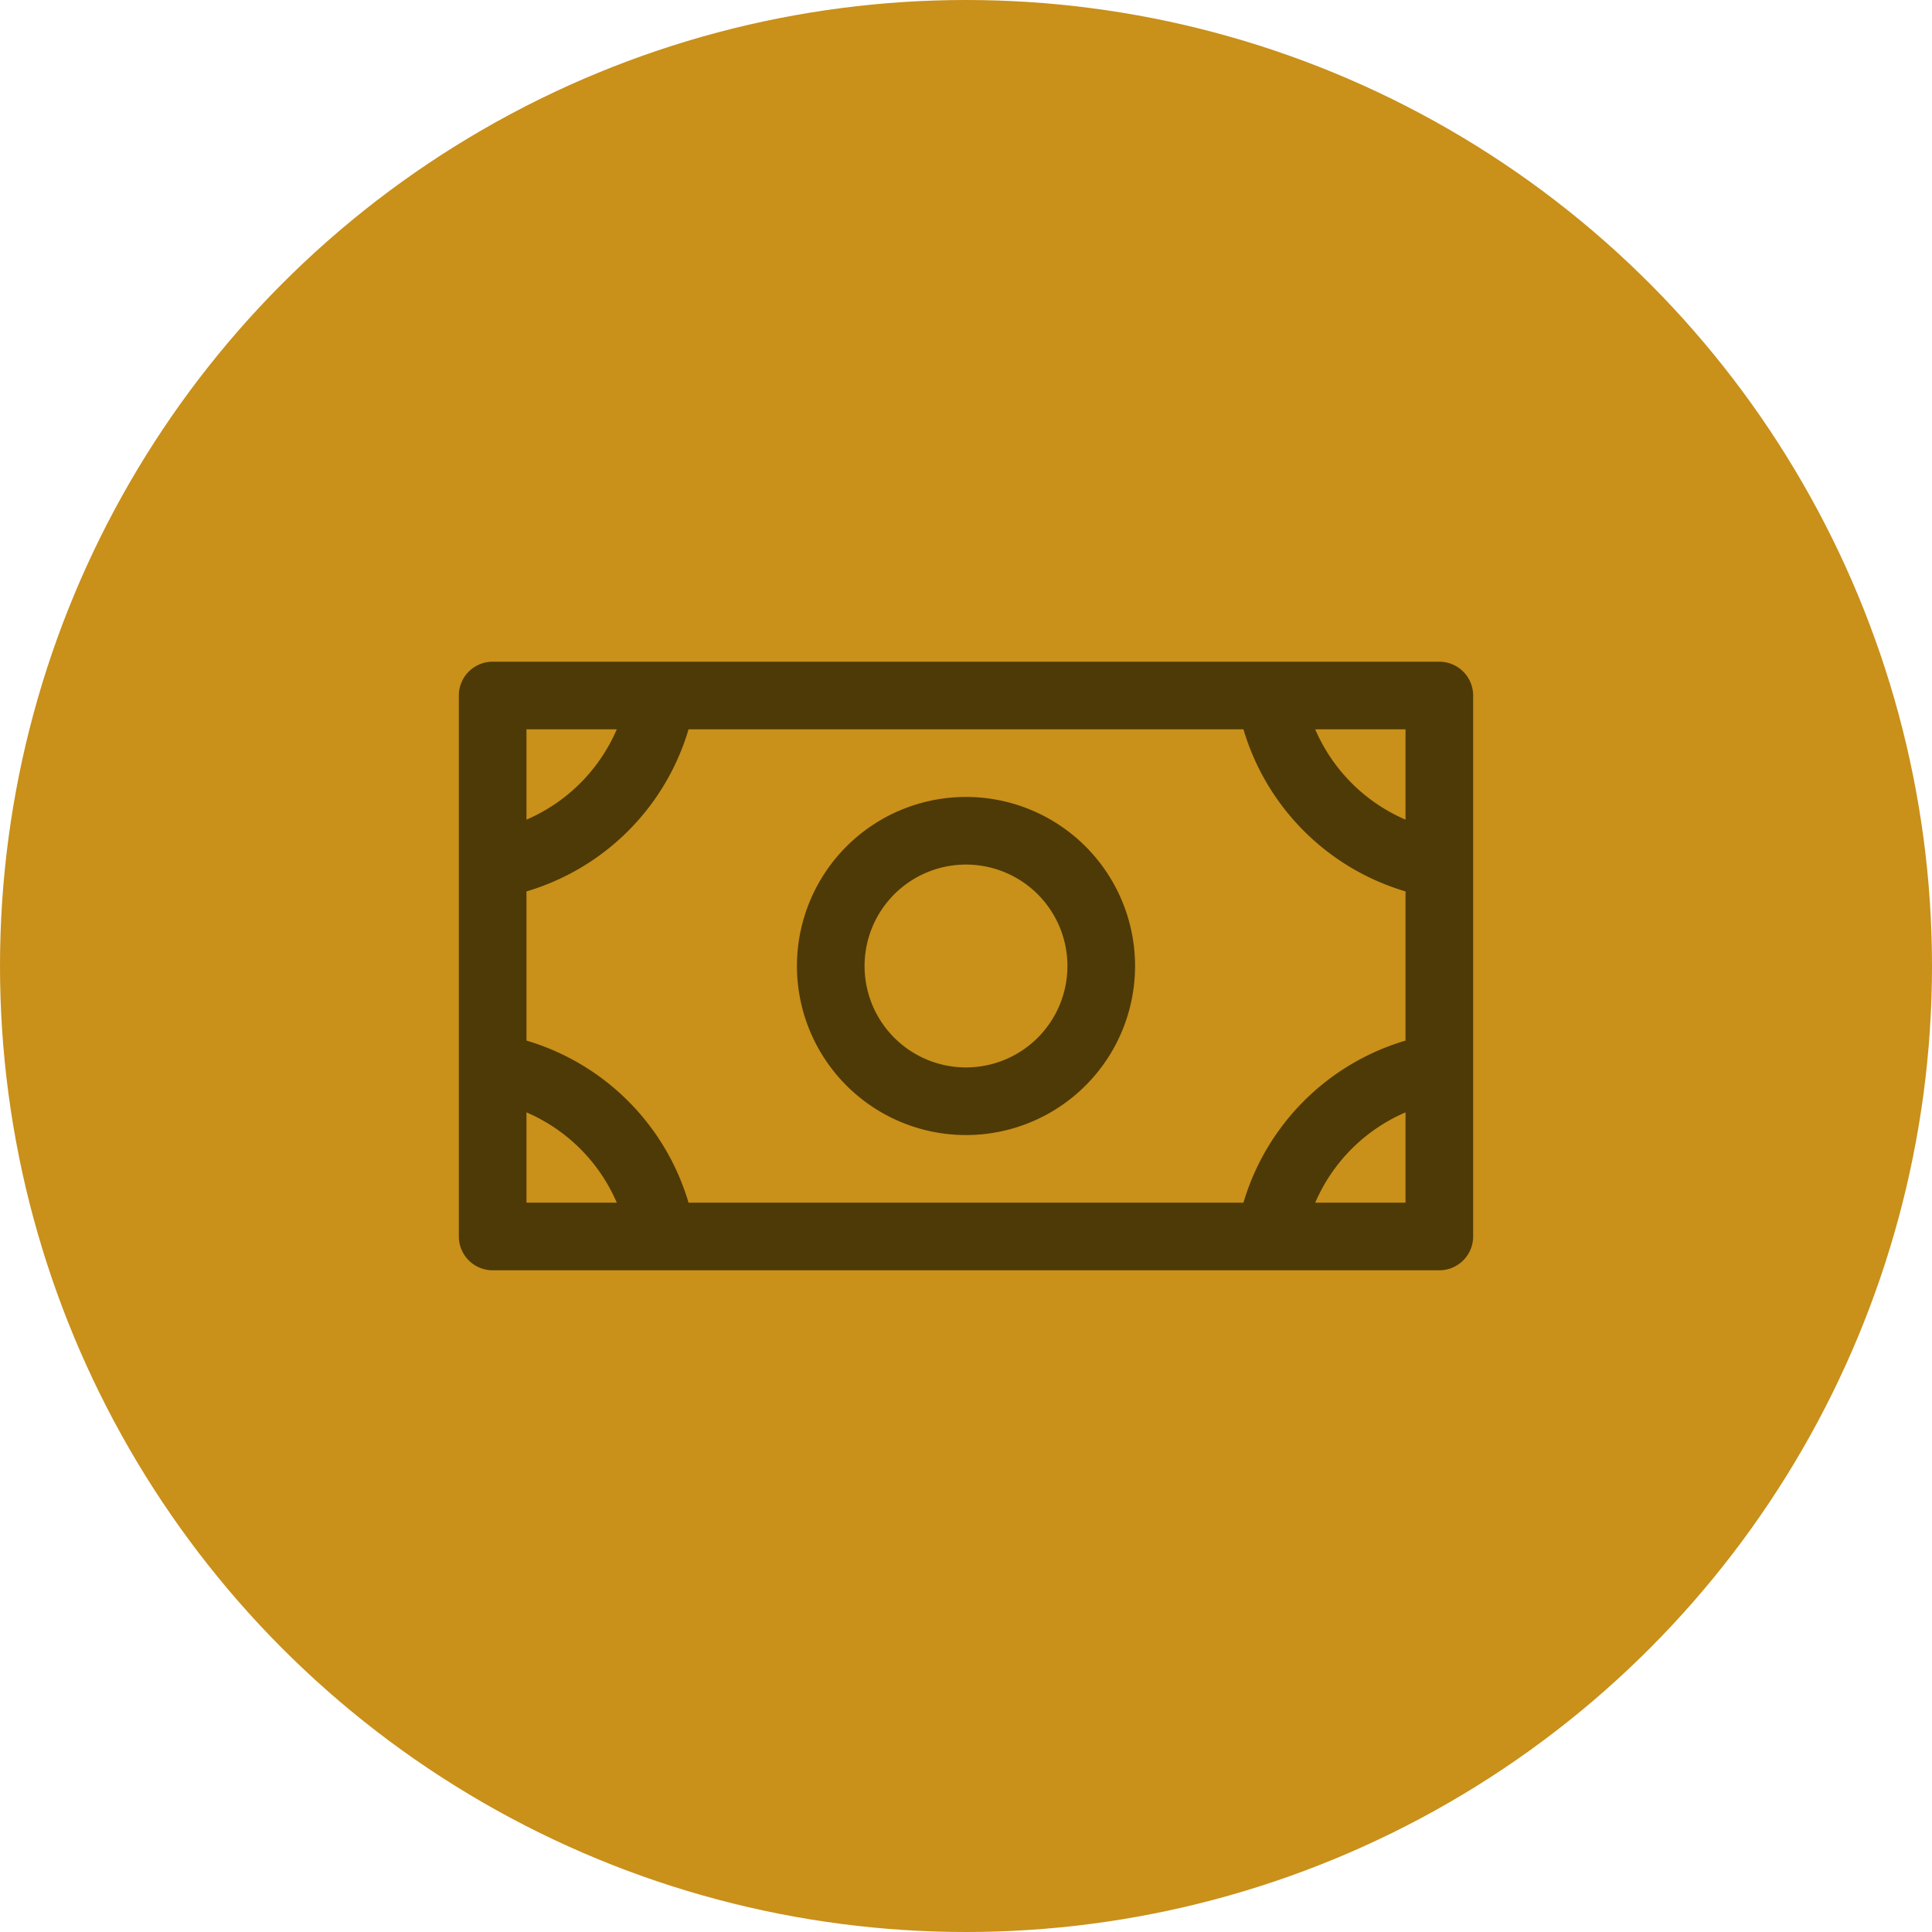<svg xmlns="http://www.w3.org/2000/svg" width="200" height="200" fill="none"><circle cx="100" cy="100" r="100" fill="#C9901A"/><path d="M100 82.5a17.5 17.5 0 1 0 0 35 17.5 17.5 0 0 0 0-35Zm0 28a10.498 10.498 0 0 1-10.298-12.548A10.5 10.5 0 1 1 100 110.5Zm49-42H51a3.5 3.5 0 0 0-3.5 3.5v56a3.502 3.502 0 0 0 3.5 3.5h98a3.503 3.503 0 0 0 3.5-3.5V72a3.501 3.501 0 0 0-3.5-3.5Zm-20.278 56H71.278A24.846 24.846 0 0 0 54.5 107.722V92.278A24.841 24.841 0 0 0 71.278 75.5h57.444A24.845 24.845 0 0 0 145.5 92.278v15.444a24.85 24.85 0 0 0-10.522 6.256 24.85 24.85 0 0 0-6.256 10.522ZM145.5 84.85a17.854 17.854 0 0 1-9.349-9.35h9.349v9.35ZM63.85 75.5a17.855 17.855 0 0 1-9.35 9.35V75.5h9.35Zm-9.35 39.651a17.854 17.854 0 0 1 9.35 9.349H54.5v-9.349Zm81.651 9.349a17.852 17.852 0 0 1 9.349-9.349v9.349h-9.349Z" fill="#4E3A06"/></svg>